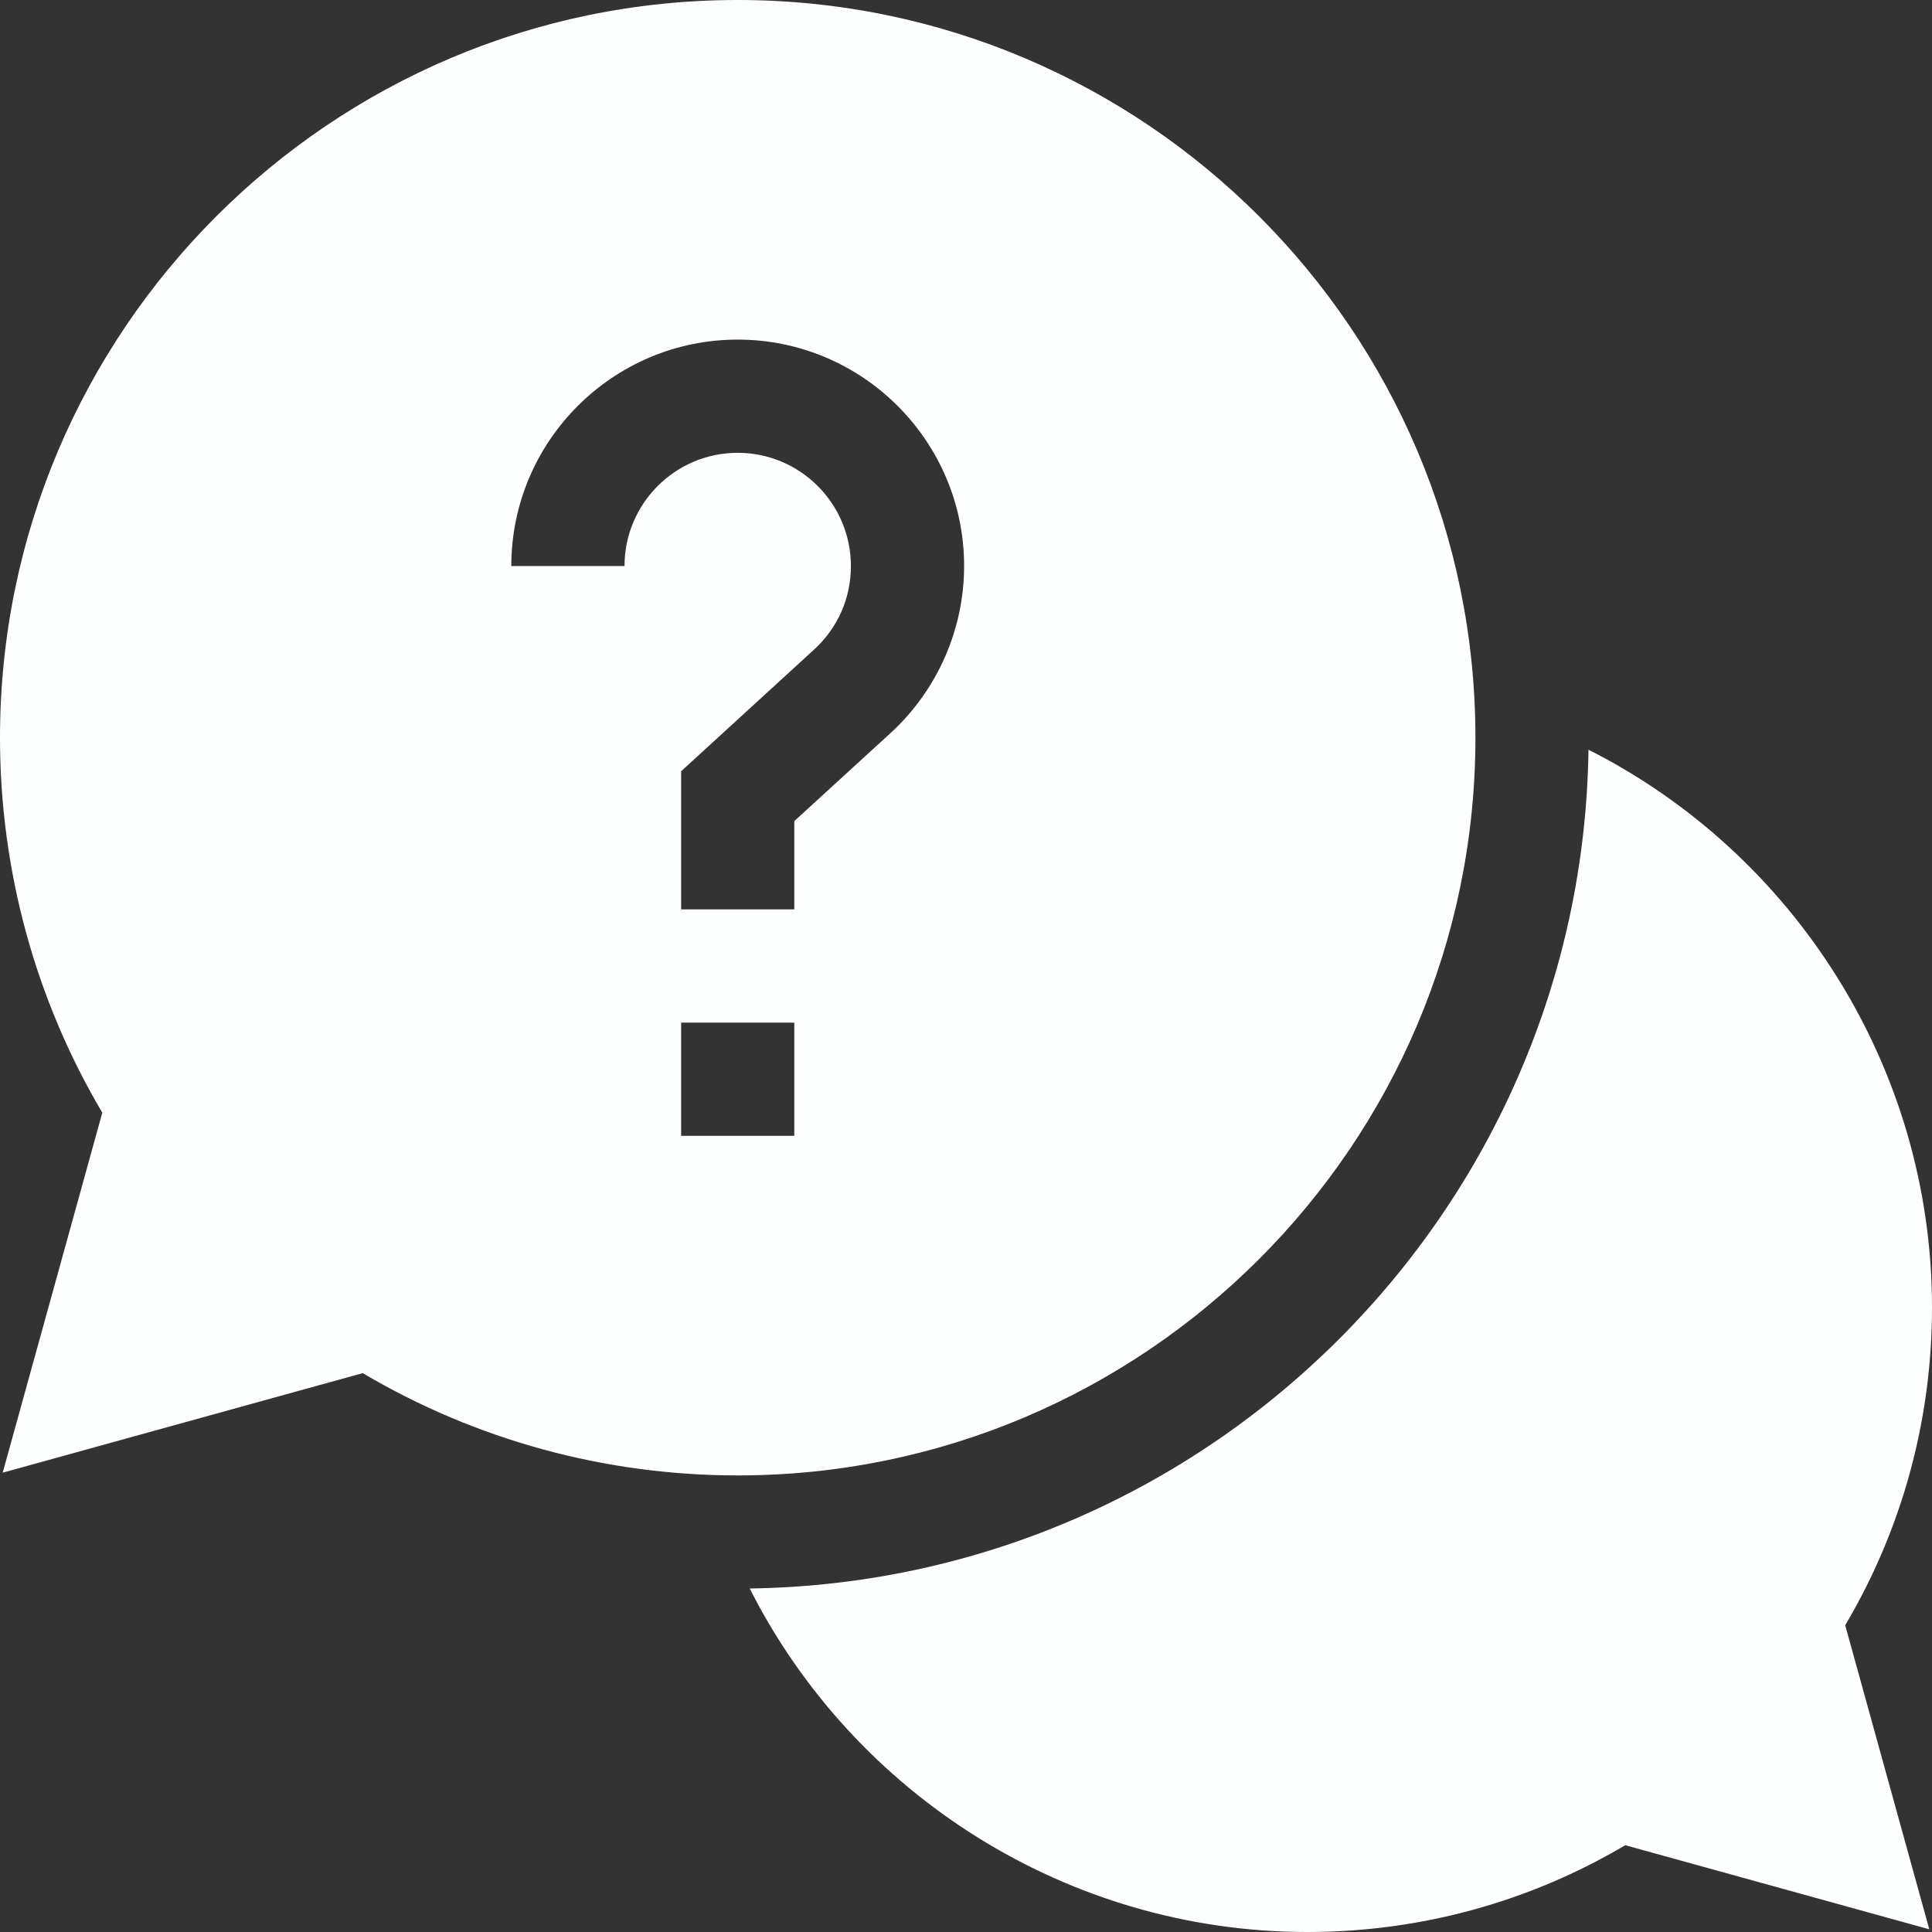 <?xml version="1.0" encoding="UTF-8"?>
<svg xmlns="http://www.w3.org/2000/svg" width="40" height="40" viewBox="0 0 40 40" fill="none">
  <rect x="0" y="0" width="40" height="40" fill="#333333" stroke="none"/>
  <g clip-path="url(#clip0_149_119)">
    <path d="M40 27.07C40 22.107 37.152 17.677 32.888 15.522C32.755 25.039 25.039 32.755 15.522 32.888C17.677 37.152 22.107 40 27.07 40C29.398 40 31.661 39.38 33.649 38.203L39.944 39.944L38.203 33.649C39.38 31.661 40 29.398 40 27.07Z" fill="#FEFFFF"></path>
    <path d="M30.547 15.273C30.547 6.851 23.695 0 15.273 0C6.851 0 0 6.851 0 15.273C0 18.018 0.731 20.691 2.118 23.037L0.056 30.49L7.51 28.429C9.856 29.816 12.529 30.547 15.273 30.547C23.695 30.547 30.547 23.695 30.547 15.273ZM12.93 11.719H10.586C10.586 9.134 12.689 7.031 15.273 7.031C17.858 7.031 19.961 9.134 19.961 11.719C19.961 13.031 19.405 14.292 18.437 15.178L16.445 17V18.828H14.102V15.968L16.854 13.449C17.346 12.999 17.617 12.384 17.617 11.719C17.617 10.426 16.566 9.375 15.273 9.375C13.981 9.375 12.93 10.426 12.93 11.719ZM14.102 21.172H16.445V23.516H14.102V21.172Z" fill="#FEFFFF"></path>
  </g>
  <defs>
    <clipPath id="clip0_149_119">
      <rect width="40" height="40" fill="white"></rect>
    </clipPath>
  </defs>
</svg>
